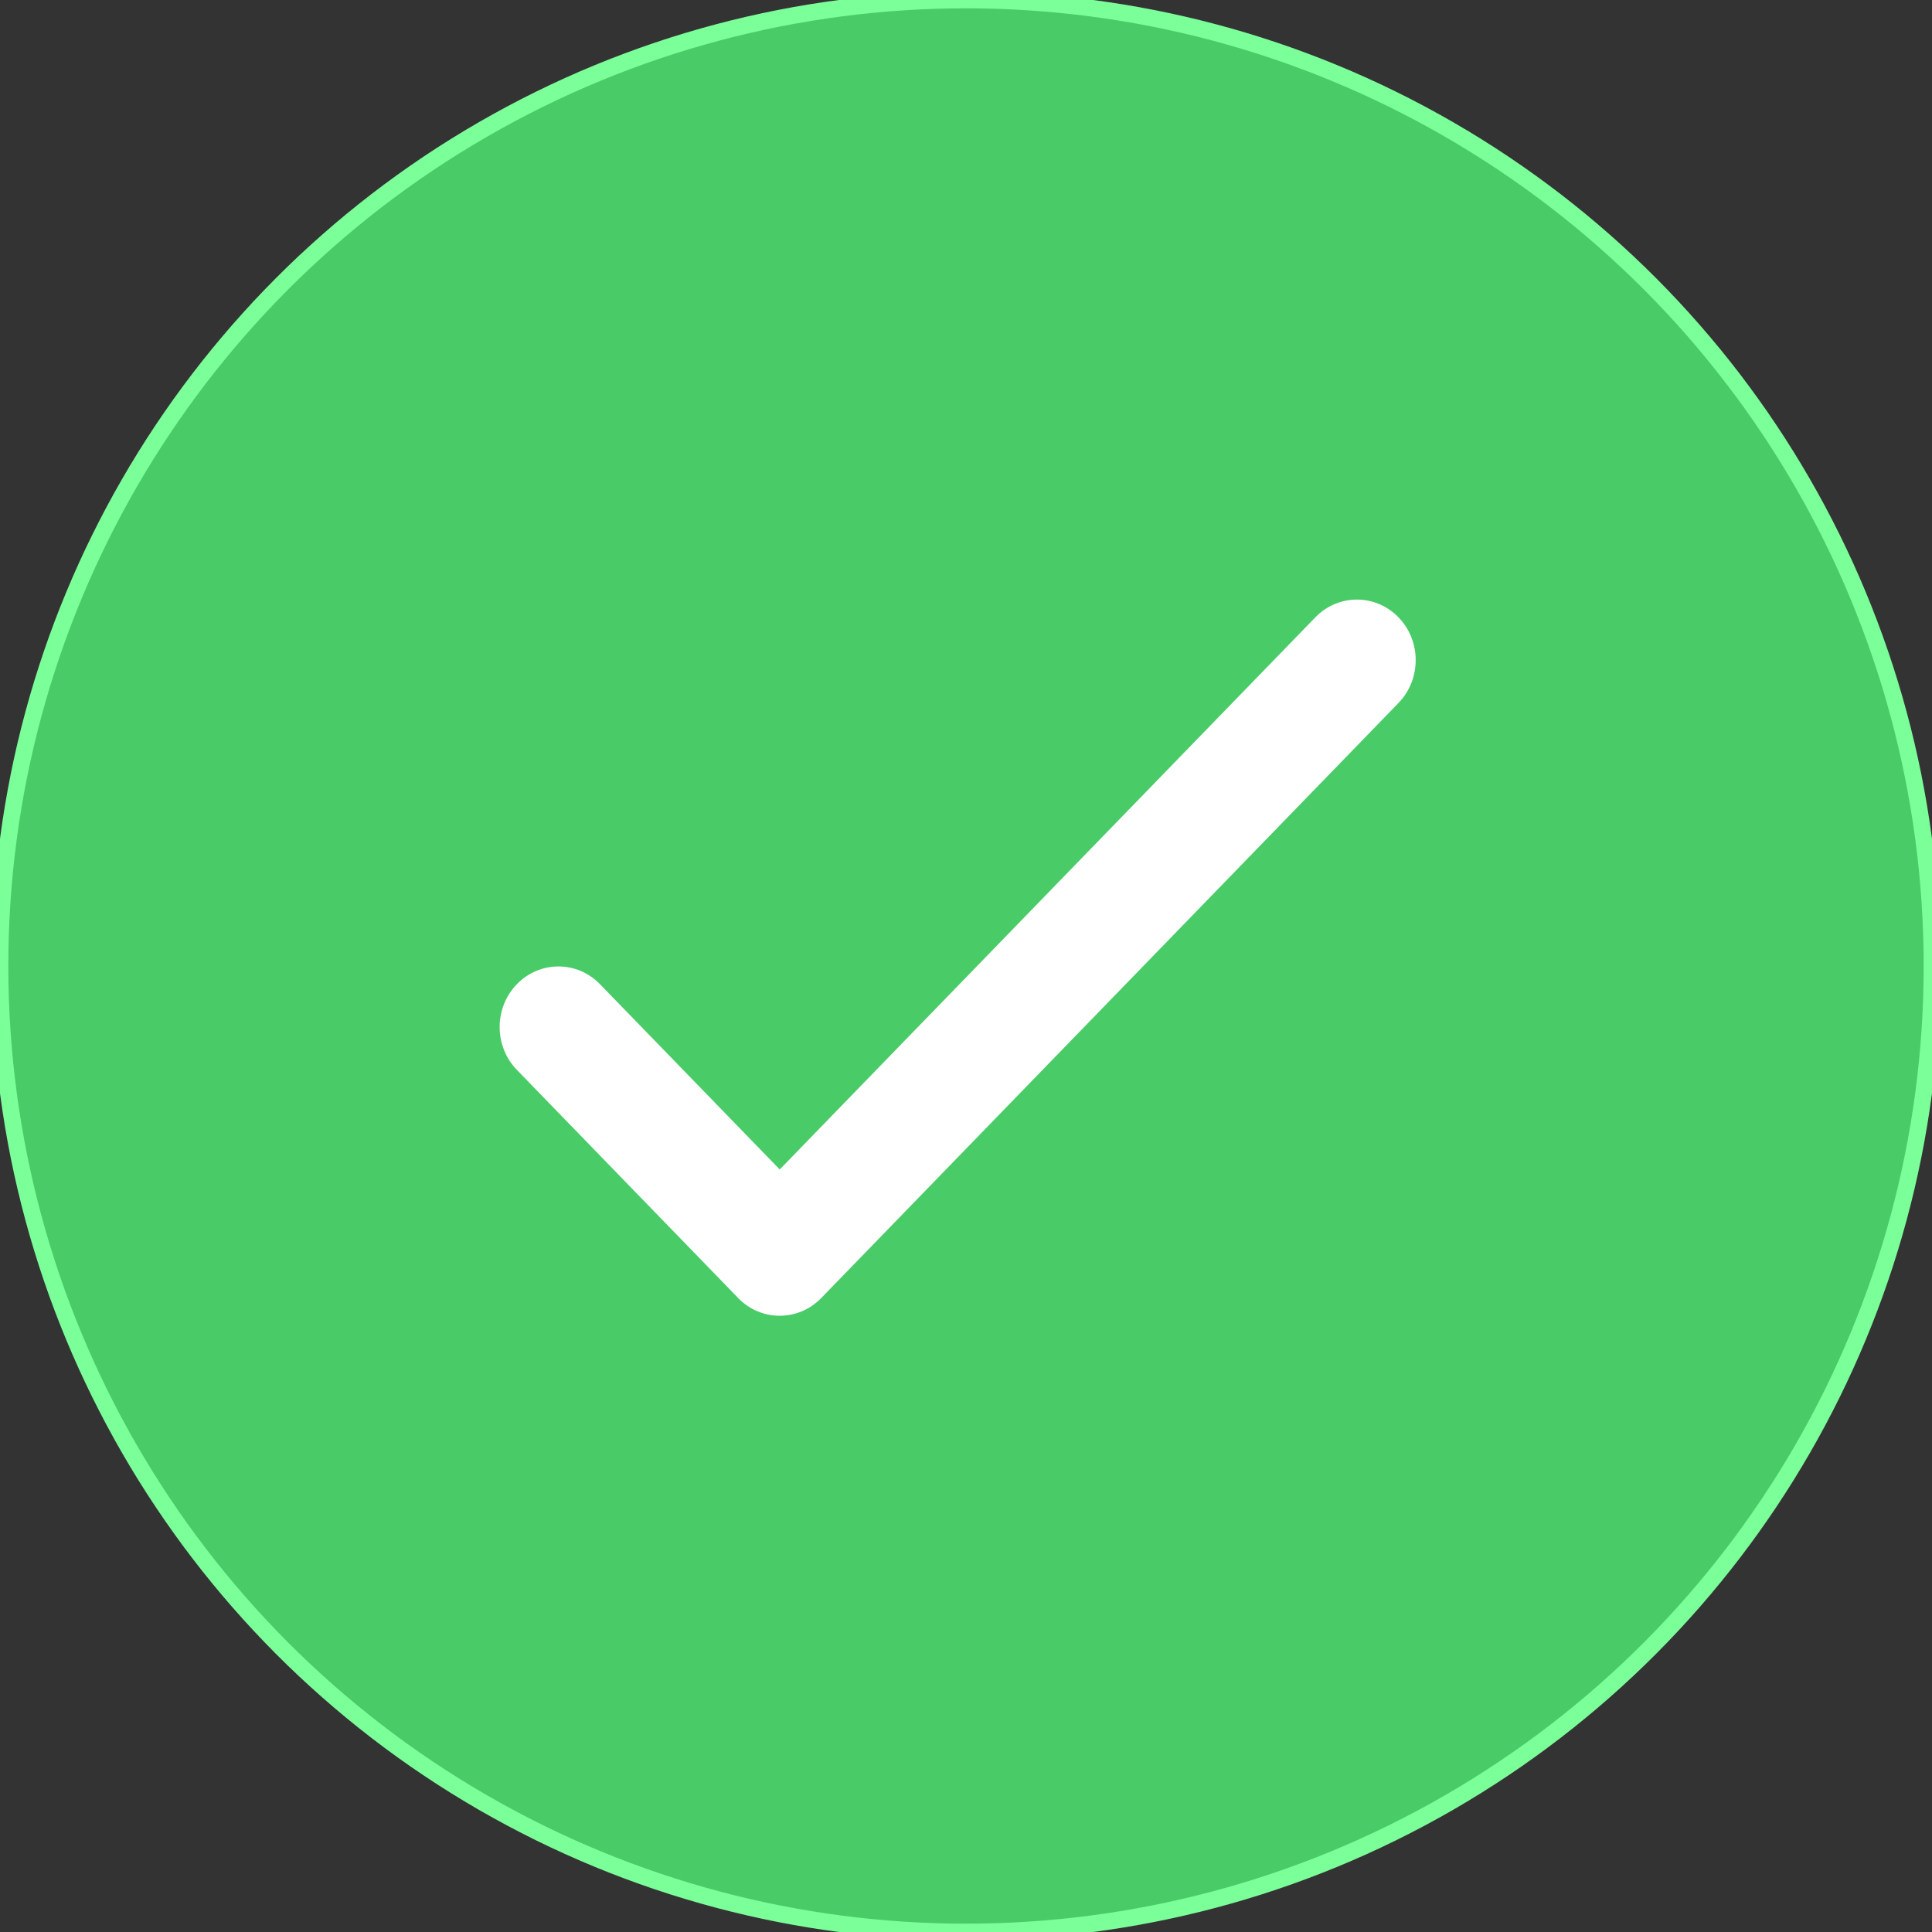 <svg width="116" height="116" viewBox="0 0 116 116" fill="none" xmlns="http://www.w3.org/2000/svg">
<rect x="0" y="0" width="116" height="116" fill="#333333" stroke="none"/>
<circle cx="58" cy="58" r="58" fill="#49CC68"/>
<circle cx="58" cy="58" r="58" stroke="#7BFF99"/>
<path d="M84.999 39.636C84.999 40.567 84.654 41.499 83.966 42.209L49.309 77.935C47.93 79.355 45.696 79.355 44.318 77.935C44.297 77.912 44.275 77.89 44.255 77.867L44.242 77.853L31.034 64.237C29.655 62.817 29.655 60.513 31.034 59.093C31.723 58.382 32.626 58.027 33.529 58.027C34.432 58.027 35.335 58.382 36.024 59.093L46.816 70.217L78.976 37.065C80.353 35.645 82.589 35.645 83.967 37.065C84.655 37.775 85 38.706 85 39.637L84.999 39.636Z" fill="white"/>
</svg>
